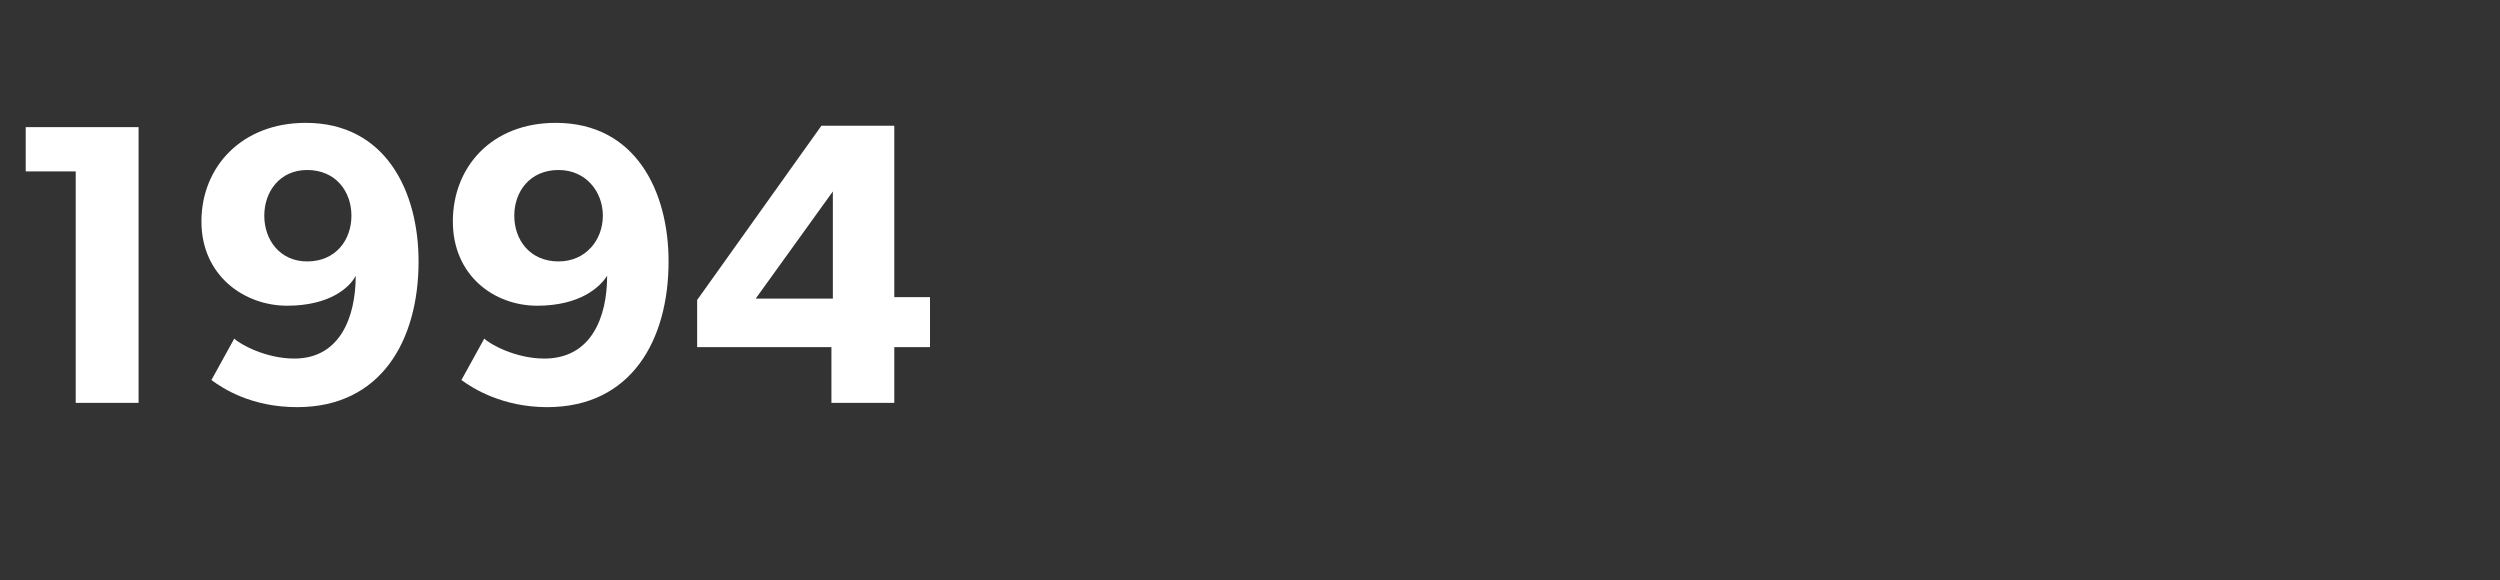 <?xml version="1.0" standalone="no"?><!DOCTYPE svg PUBLIC "-//W3C//DTD SVG 1.1//EN" "http://www.w3.org/Graphics/SVG/1.1/DTD/svg11.dtd"><svg xmlns="http://www.w3.org/2000/svg" version="1.1" width="175px" height="40.6px" viewBox="0 -1 175 40.6" style="top:-1px"><rect x="0" y="-1" width="175" height="40.6" fill="#333333" stroke="none"/>  <desc>1994</desc>  <defs/>  <g id="Polygon67041">    <path d="M 1.8 11 L 1.8 7.9 L 9.7 7.9 L 9.7 27.2 L 5.3 27.2 L 5.3 11 L 1.8 11 Z M 20.6 24.1 C 23.8 24.1 24.9 21.2 24.9 18.3 C 24.5 19.1 23.1 20.4 20.1 20.4 C 17.1 20.4 14.1 18.3 14.1 14.5 C 14.1 10.7 16.9 7.6 21.4 7.6 C 27 7.6 29.3 12.4 29.3 17.3 C 29.3 22.8 26.7 27.5 20.8 27.5 C 17.6 27.5 15.6 26.2 14.8 25.6 C 14.8 25.6 16.4 22.7 16.4 22.7 C 16.8 23.1 18.6 24.1 20.6 24.1 Z M 24.6 14.1 C 24.6 12.4 23.5 10.9 21.5 10.9 C 19.6 10.9 18.5 12.4 18.5 14.1 C 18.5 15.8 19.6 17.3 21.5 17.3 C 23.5 17.3 24.6 15.8 24.6 14.1 Z M 38.1 24.1 C 41.4 24.1 42.5 21.2 42.5 18.3 C 42 19.1 40.6 20.4 37.6 20.4 C 34.6 20.4 31.7 18.3 31.7 14.5 C 31.7 10.7 34.4 7.6 38.9 7.6 C 44.5 7.6 46.8 12.4 46.8 17.3 C 46.8 22.8 44.2 27.5 38.3 27.5 C 35.2 27.5 33.1 26.2 32.3 25.6 C 32.3 25.6 33.9 22.7 33.9 22.7 C 34.3 23.1 36.1 24.1 38.1 24.1 Z M 42.2 14.1 C 42.2 12.4 41 10.9 39.1 10.9 C 37.1 10.9 36 12.4 36 14.1 C 36 15.8 37.1 17.3 39.1 17.3 C 41 17.3 42.2 15.8 42.2 14.1 Z M 57.5 7.8 L 62.6 7.8 L 62.6 19.8 L 65.1 19.8 L 65.1 23.3 L 62.6 23.3 L 62.6 27.2 L 58.2 27.2 L 58.2 23.3 L 48.8 23.3 L 48.8 20 L 57.5 7.8 Z M 58.3 12.4 L 52.9 19.9 L 58.3 19.9 L 58.3 12.4 Z " stroke="none" fill="#fff"/>  </g></svg>